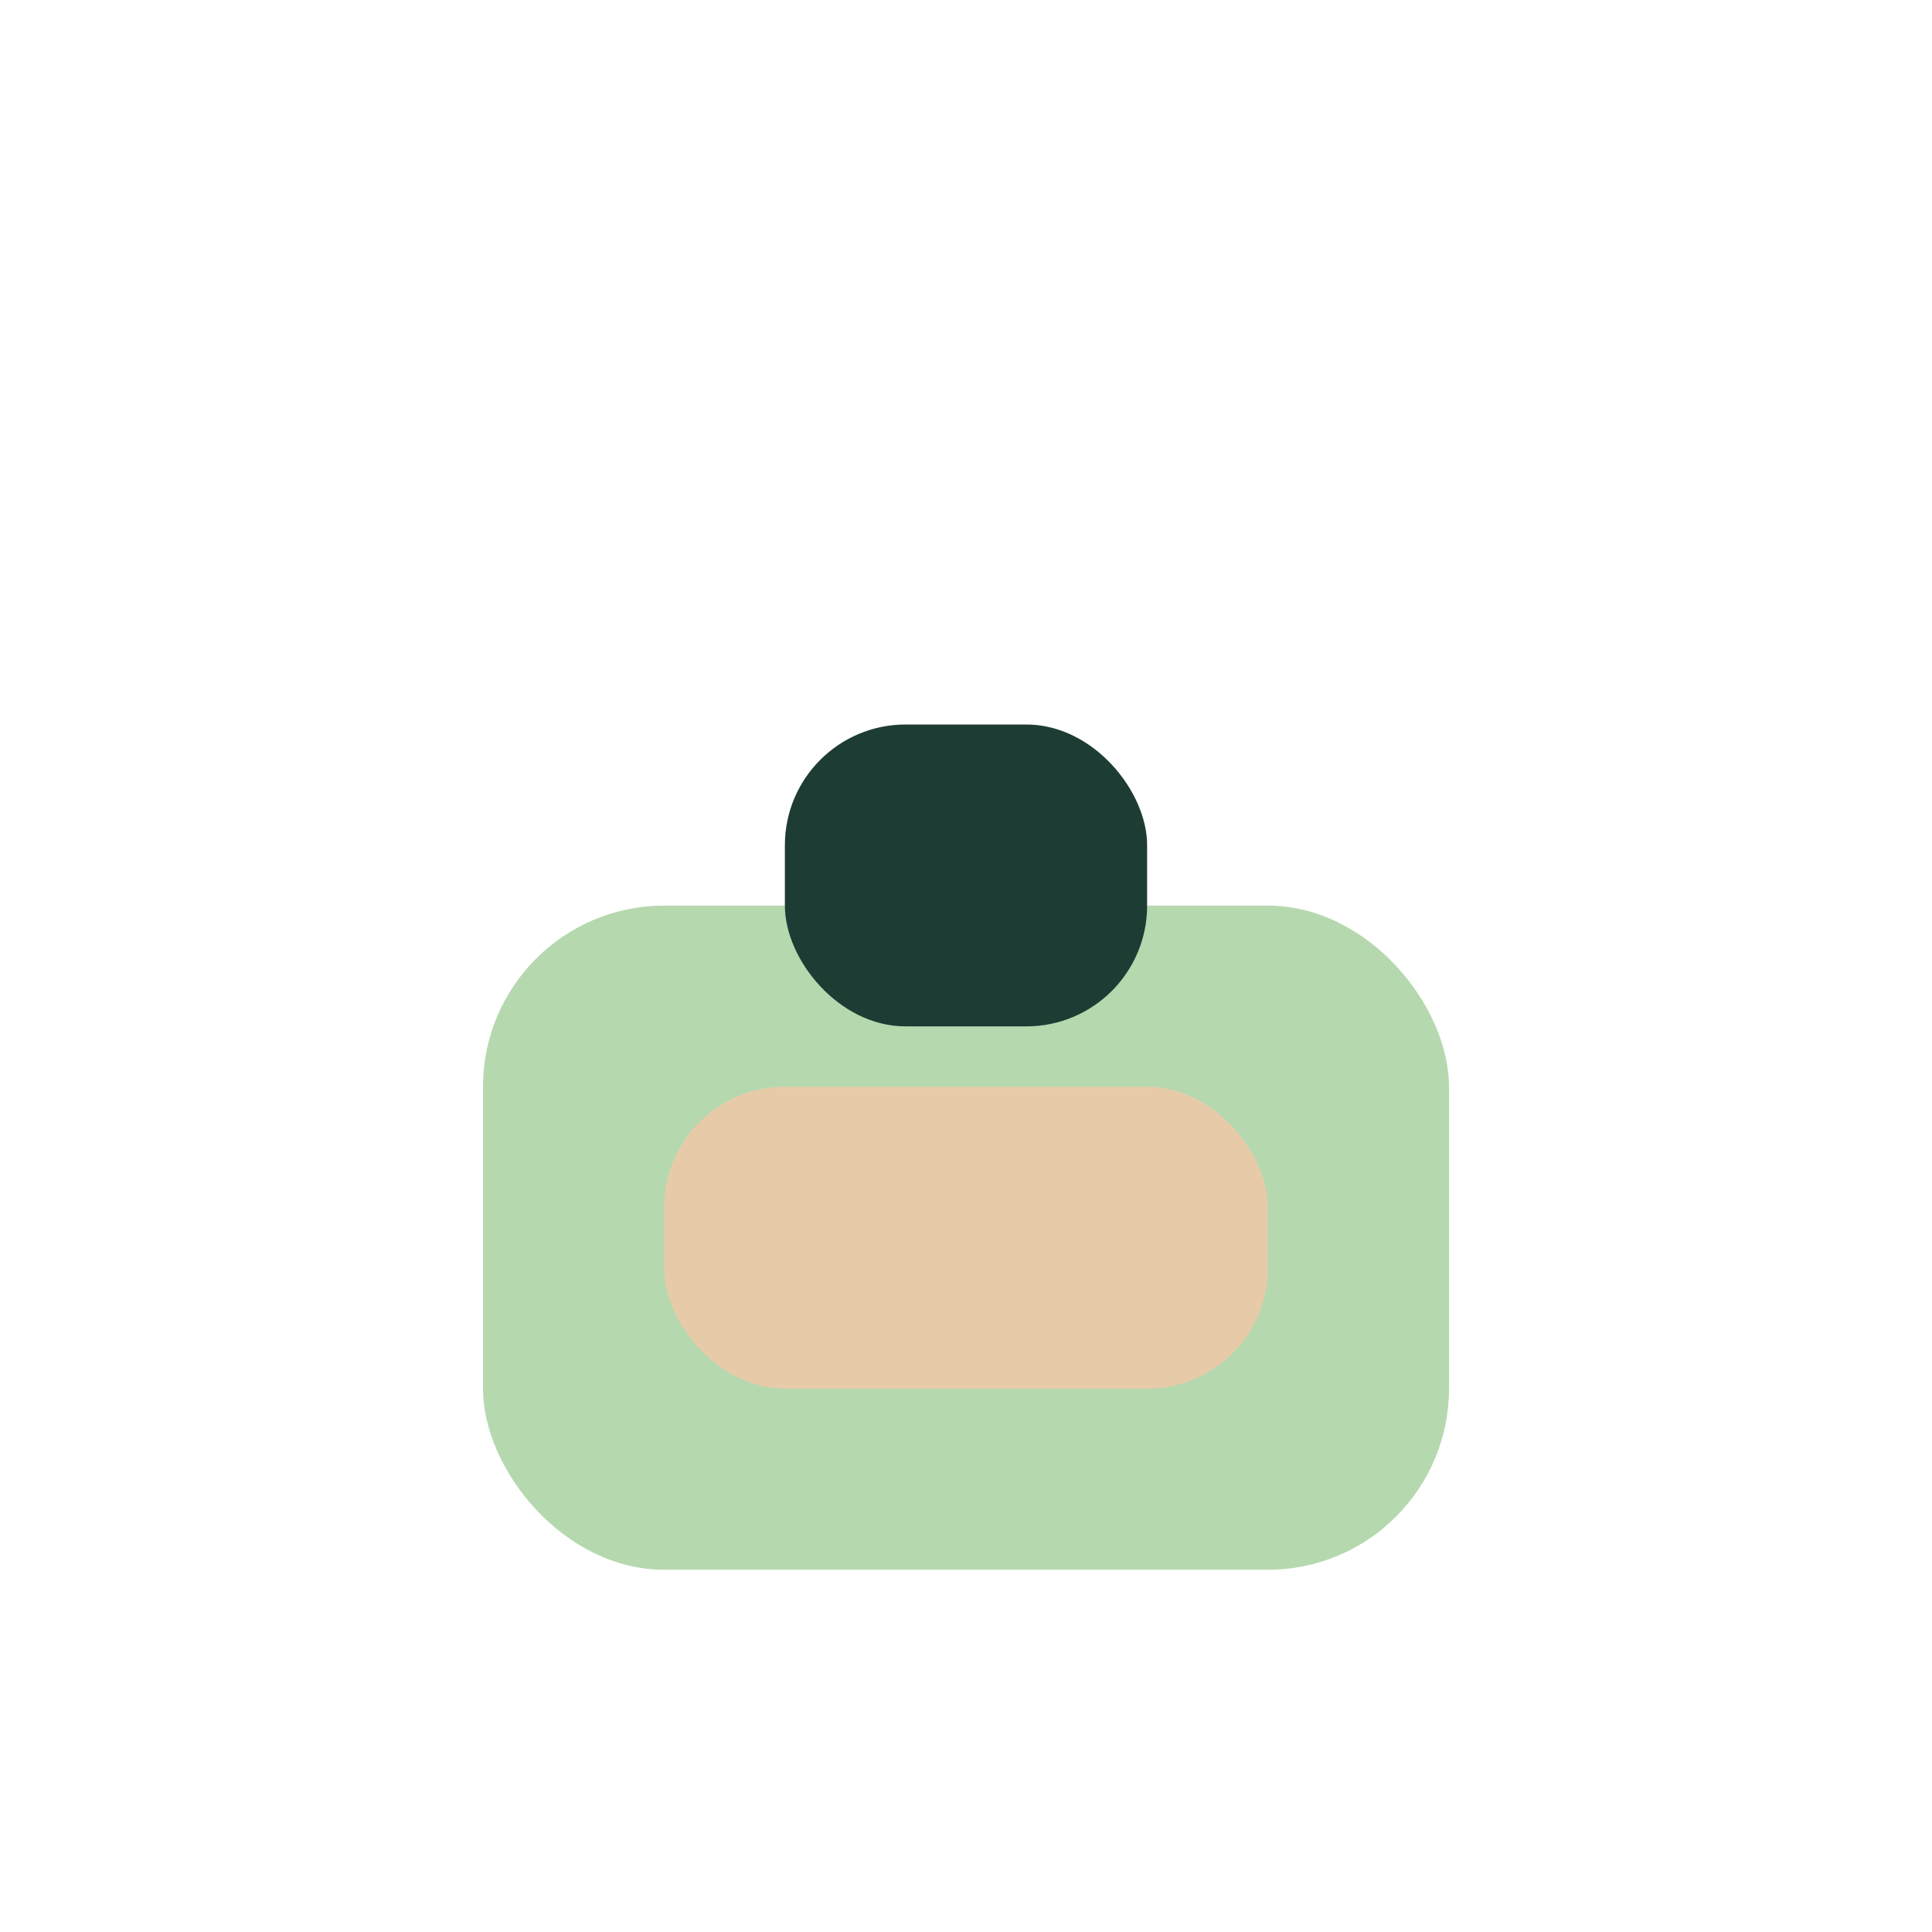 <?xml version="1.0" encoding="UTF-8"?>
<svg xmlns="http://www.w3.org/2000/svg" width="32" height="32" viewBox="0 0 32 32"><rect x="8" y="15" width="16" height="11" rx="3" fill="#B6D8AF"/><rect x="11" y="18" width="10" height="5" rx="2" fill="#E7CBA9"/><rect x="13" y="12" width="6" height="5" rx="2" fill="#1D3C34"/></svg>